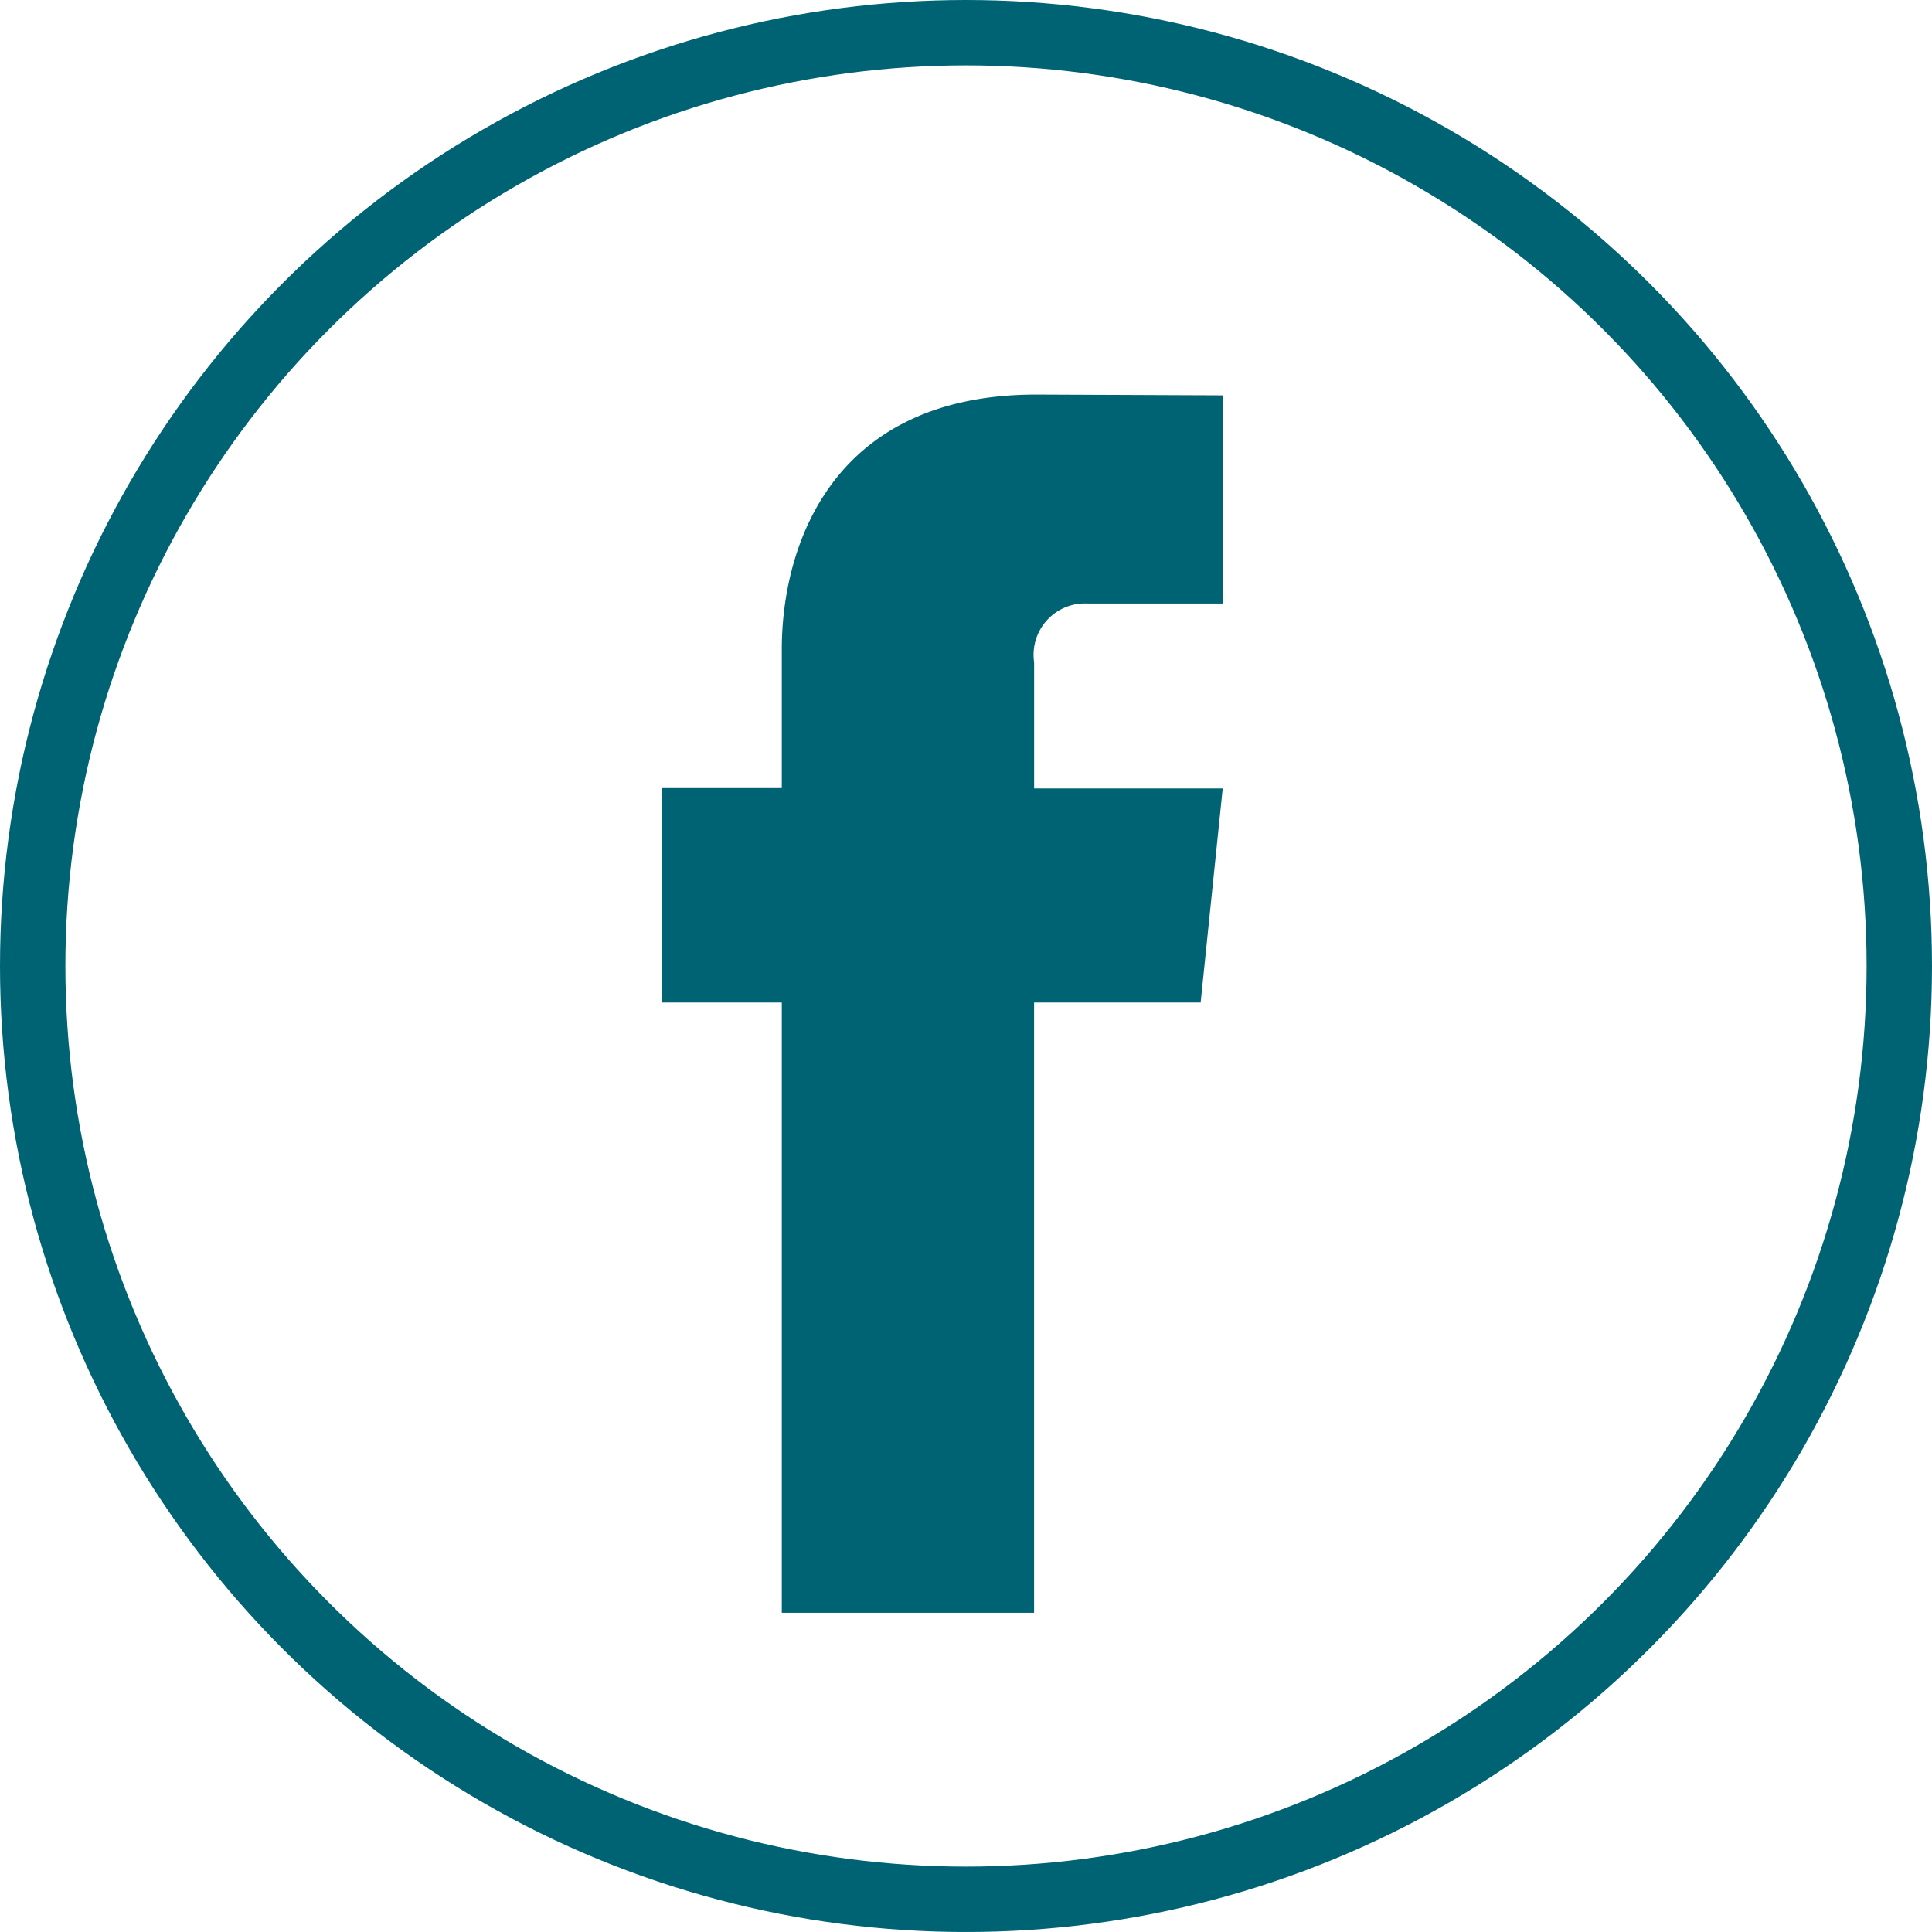 <svg xmlns="http://www.w3.org/2000/svg" width="44.322" height="44.321" viewBox="0 0 44.322 44.321">
  <g id="facebook" transform="translate(0.75 0.75)">
    <g id="facebook-2" data-name="facebook">
      <ellipse id="Ellipse_5" data-name="Ellipse 5" cx="21.411" cy="21.411" rx="21.411" ry="21.411" transform="translate(0 0)" fill="none" stroke="#006374" stroke-width="1.5"/>
      <path id="Tracé_35" data-name="Tracé 35" d="M50.174,35.706H46.353v14H40.565v-14H37.812V30.787h2.753V27.6c0-2.276,1.081-5.841,5.84-5.841l4.288.018v4.775H47.582A1.178,1.178,0,0,0,46.354,27.9v2.895H50.68Z" transform="translate(-23.38 -13.457)" fill="#006374"/>
    </g>
  </g>
</svg>
